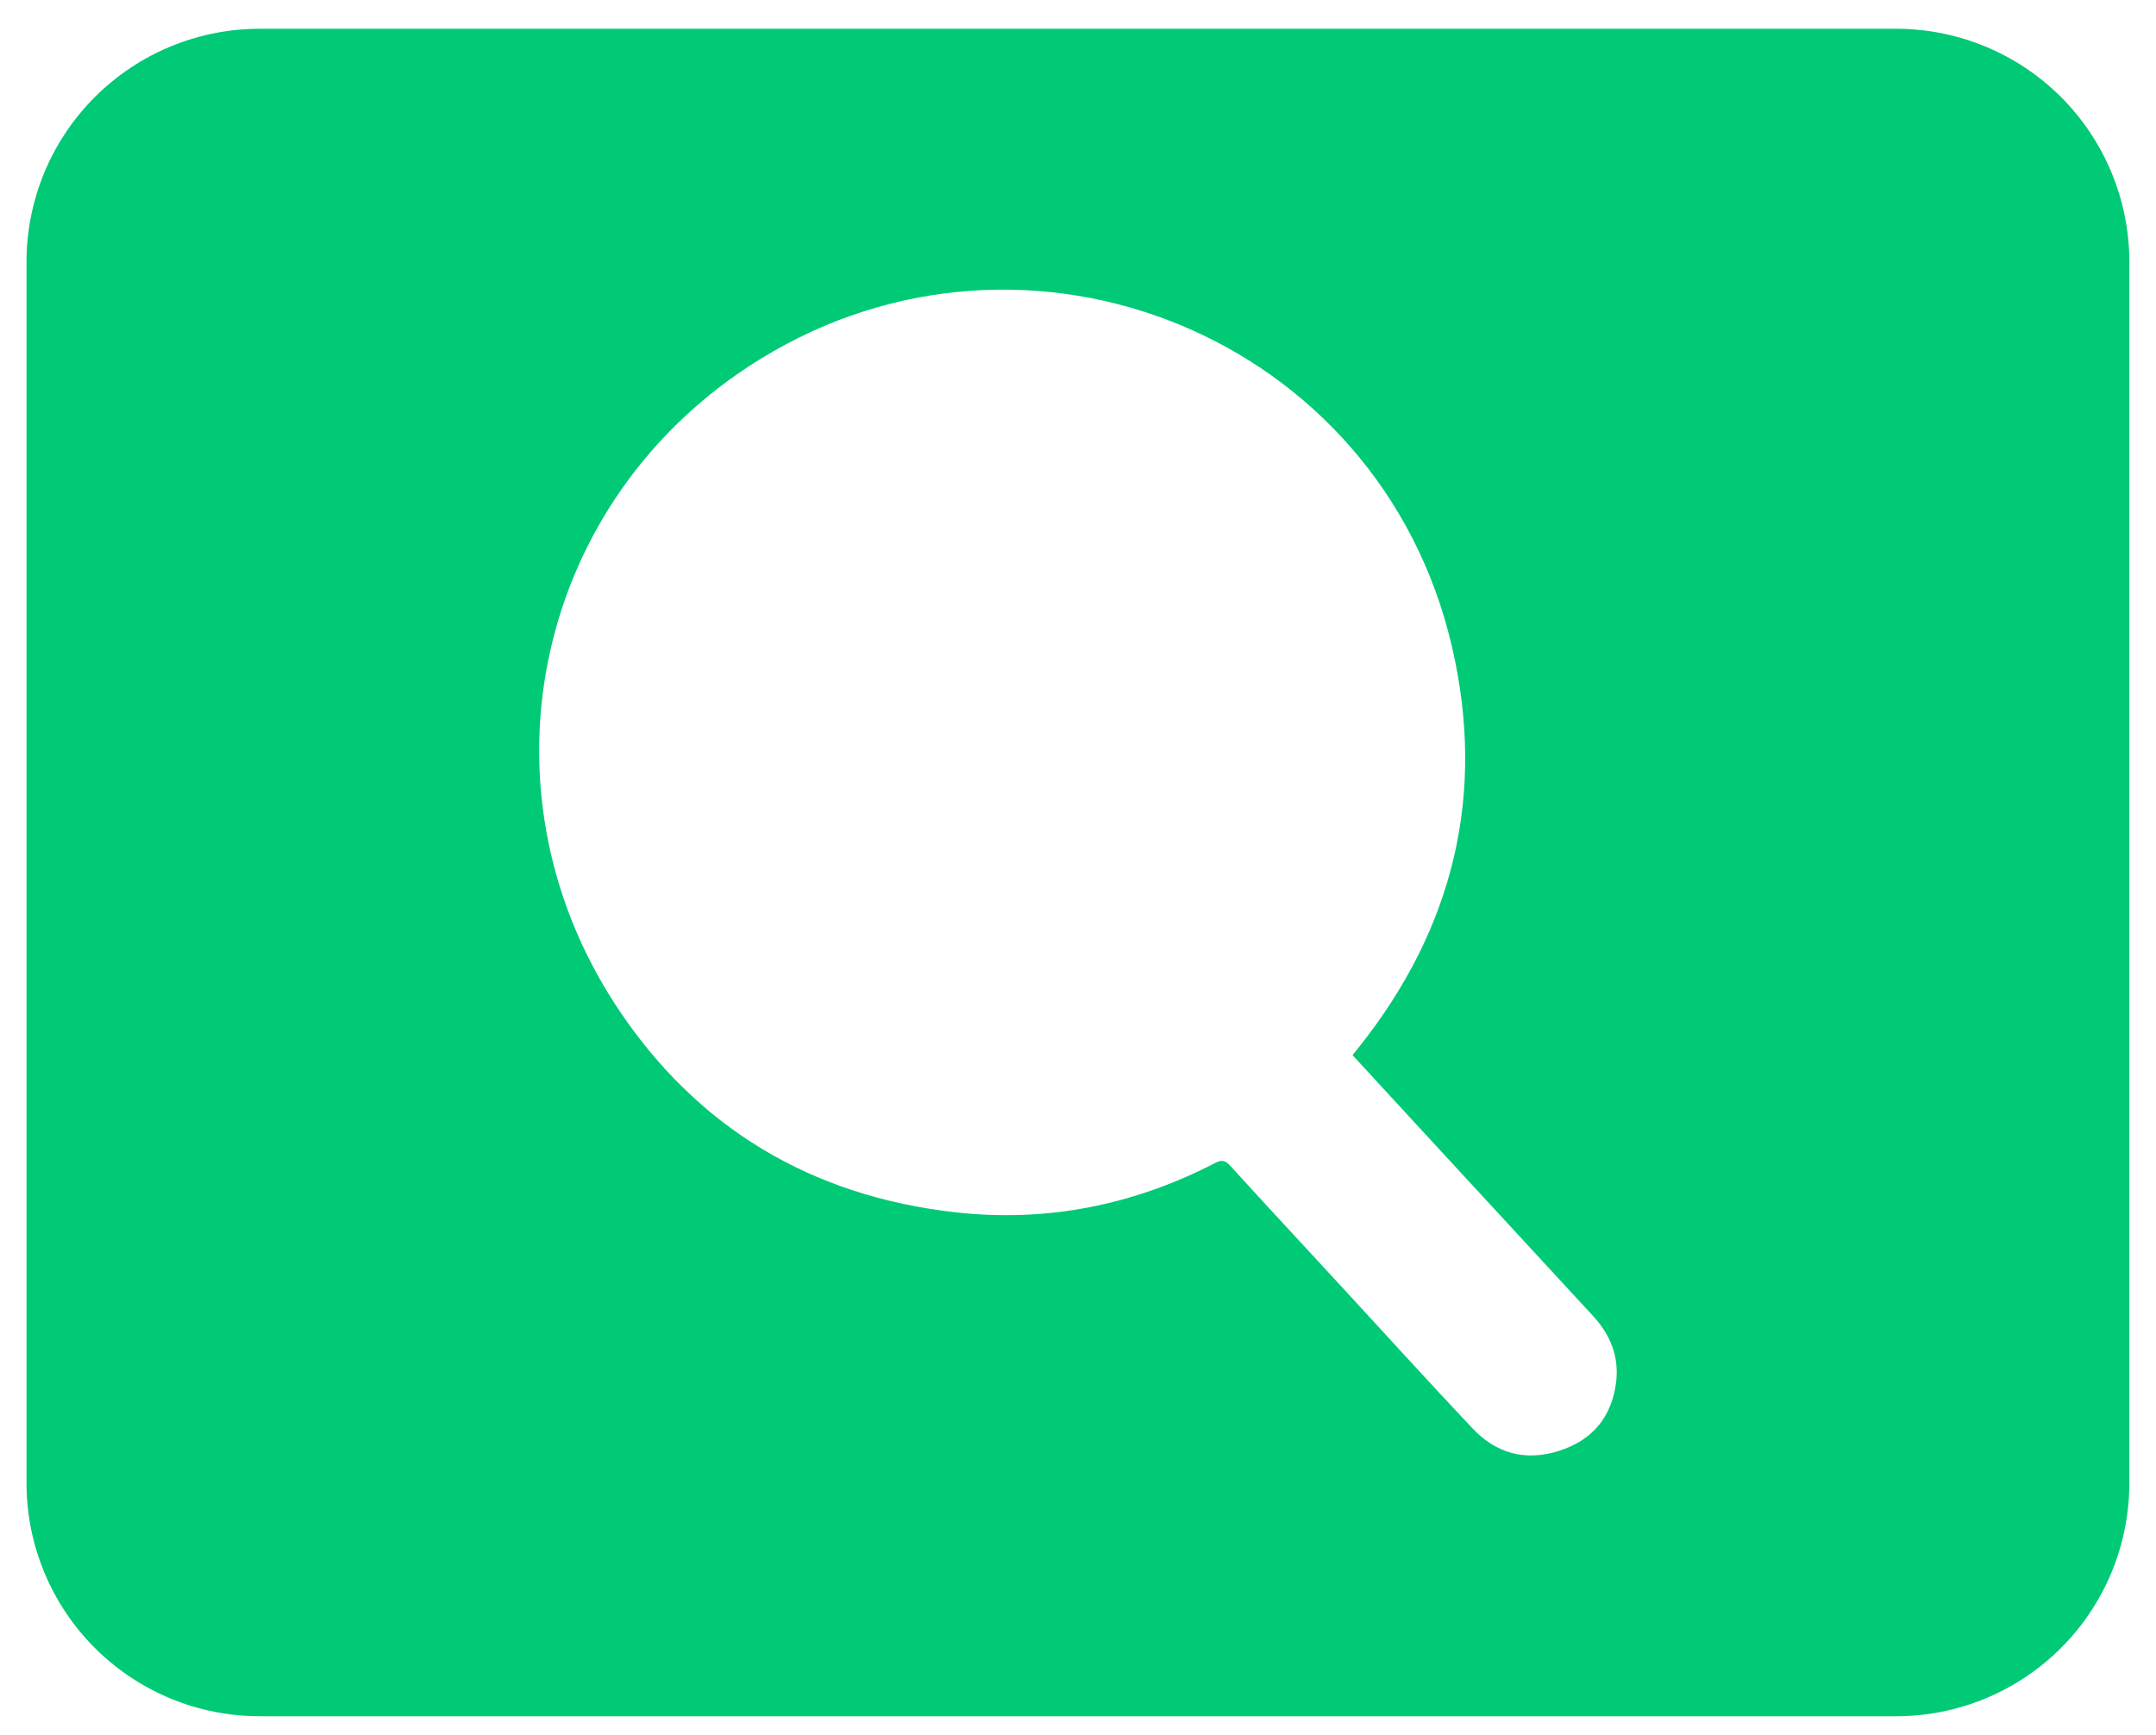 <svg width="41" height="33" viewBox="0 0 41 33" fill="none" xmlns="http://www.w3.org/2000/svg">
<g clip-path="url(#clip0_1562_1220)">
<path d="M36.058 0.547H4.94C3.763 0.547 2.635 1.014 1.803 1.846C0.971 2.678 0.504 3.806 0.504 4.983L0.504 28.204C0.504 29.381 0.971 30.509 1.803 31.341C2.635 32.173 3.763 32.64 4.94 32.64H36.058C37.234 32.64 38.362 32.173 39.194 31.341C40.026 30.509 40.493 29.381 40.493 28.204V4.983C40.493 3.806 40.026 2.678 39.194 1.846C38.362 1.014 37.234 0.547 36.058 0.547ZM30.734 26.28C30.654 26.947 30.282 27.394 29.64 27.595C28.997 27.796 28.448 27.639 27.998 27.161C27.161 26.273 26.339 25.366 25.51 24.468C24.805 23.703 24.097 22.942 23.397 22.173C23.304 22.07 23.235 22.052 23.11 22.117C21.559 22.92 19.908 23.25 18.177 23.057C15.43 22.75 13.245 21.449 11.726 19.142C8.976 14.96 10.184 9.463 14.455 6.83C19.557 3.685 26.238 6.409 27.609 12.288C28.265 15.101 27.642 17.657 25.839 19.919C25.806 19.96 25.773 20.001 25.721 20.067L27.009 21.466C28.105 22.655 29.201 23.843 30.298 25.031C30.623 25.386 30.791 25.799 30.734 26.28Z" fill="#00CA76"/>
</g>
<defs>
<clipPath id="clip0_1562_1220">
<rect width="39.99" height="32.093" fill="white" transform="translate(0.504 0.547)"/>
</clipPath>
</defs>
</svg>
